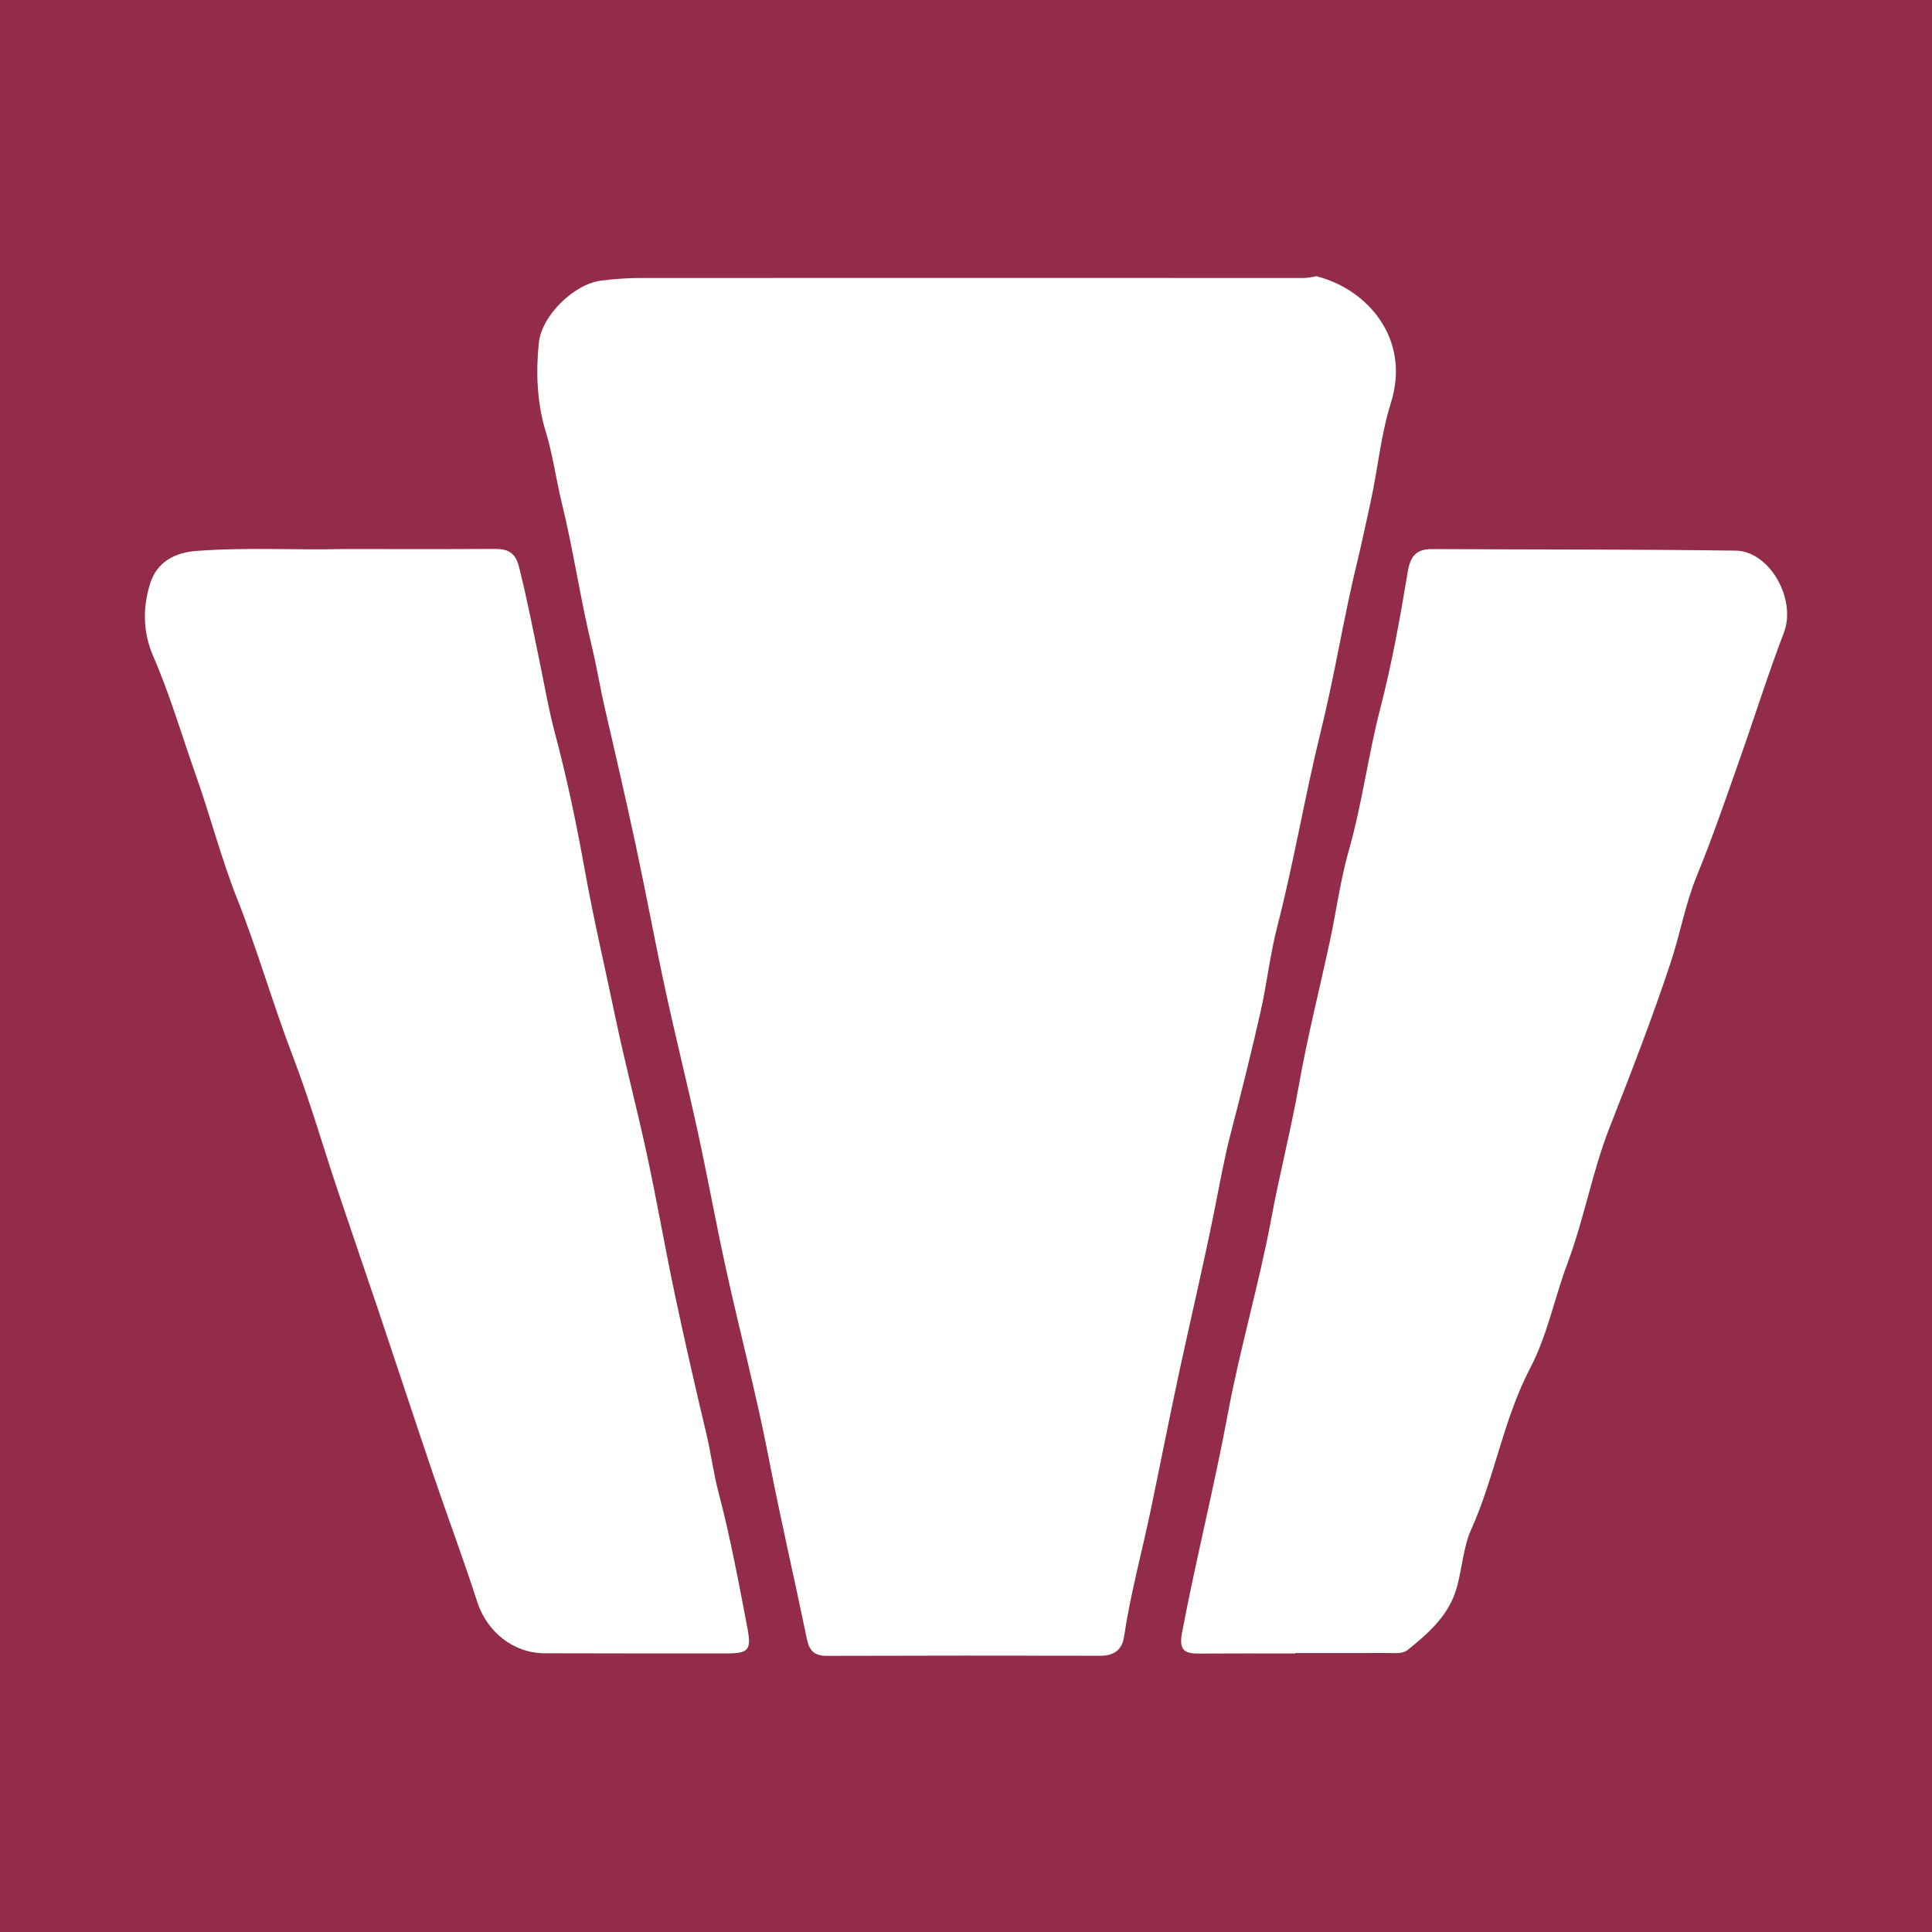 <?xml version="1.0" encoding="utf-8"?>
<!-- Generator: Adobe Illustrator 17.0.0, SVG Export Plug-In . SVG Version: 6.00 Build 0)  -->
<!DOCTYPE svg PUBLIC "-//W3C//DTD SVG 1.1//EN" "http://www.w3.org/Graphics/SVG/1.1/DTD/svg11.dtd">
<svg version="1.1" id="Layer_1" xmlns="http://www.w3.org/2000/svg" xmlns:xlink="http://www.w3.org/1999/xlink" x="0px" y="0px"
	 width="200px" height="200px" viewBox="0 0 200 200" enable-background="new 0 0 200 200" xml:space="preserve">
<rect fill="#932C48" width="200" height="200"/>
<g>
	<path fill="#FFFFFF" d="M136.165,28.62c0.081-0.048,0.159-0.044,0.235,0.011c5.108,1.327,9.69,6.404,7.579,13.098
		c-1.044,3.313-1.348,6.853-2.1,10.265c-0.462,2.098-0.903,4.207-1.407,6.286c-1.397,5.755-2.31,11.614-3.726,17.35
		c-1.66,6.724-2.79,13.557-4.517,20.263c-0.754,2.927-1.083,5.962-1.751,8.914c-0.949,4.191-1.996,8.361-3.074,12.521
		c-0.693,2.676-1.174,5.402-1.715,8.1c-1.099,5.478-2.386,10.909-3.565,16.367c-1.05,4.86-2,9.742-3.02,14.61
		c-0.911,4.347-2.092,8.637-2.745,13.041c-0.192,1.294-1.007,1.959-2.404,1.956c-9.46-0.02-18.92-0.019-28.38,0.012
		c-1.25,0.004-1.792-0.521-2.04-1.717c-1.295-6.259-2.742-12.483-3.958-18.762c-1.266-6.535-2.971-12.984-4.403-19.488
		c-1.042-4.735-1.903-9.509-2.934-14.246c-1.069-4.917-2.295-9.8-3.36-14.718c-1.068-4.934-1.979-9.902-3.036-14.838
		c-1.041-4.864-2.163-9.712-3.281-14.559c-0.468-2.031-0.793-4.086-1.285-6.119c-1.196-4.944-1.921-10.003-3.13-14.943
		c-0.592-2.42-0.909-4.899-1.637-7.28c-0.926-3.029-1.046-6.127-0.736-9.229c0.282-2.829,3.638-6.111,6.454-6.466
		c1.336-0.169,2.689-0.271,4.035-0.271c22.907-0.01,45.814,0.001,68.721,0C135.378,28.776,135.771,28.674,136.165,28.62z"/>
	<path fill="#FFFFFF" d="M35.479,56.837c5.664,0,10.665,0.02,15.667-0.013c1.373-0.009,2.191,0.305,2.583,1.864
		c0.852,3.394,1.512,6.821,2.22,10.243c0.476,2.298,0.875,4.636,1.475,6.879c1.254,4.686,2.248,9.447,3.097,14.183
		c0.918,5.122,2.11,10.171,3.169,15.254c0.999,4.795,2.261,9.535,3.291,14.324c1.03,4.793,1.865,9.628,2.879,14.425
		c1.015,4.799,2.109,9.583,3.247,14.354c0.484,2.029,0.734,4.093,1.27,6.127c1.215,4.606,2.087,9.306,2.982,13.99
		c0.463,2.424,0.134,2.698-2.311,2.697c-6.218-0.003-12.437,0.002-18.655-0.018c-3.29-0.011-5.999-2.24-7.001-5.355
		c-1.419-4.413-3.053-8.755-4.543-13.146c-1.92-5.657-3.78-11.333-5.682-16.996c-1.389-4.137-2.817-8.26-4.202-12.399
		c-1.552-4.637-2.905-9.349-4.653-13.91c-2.066-5.391-3.638-10.946-5.768-16.318c-1.656-4.177-2.774-8.564-4.28-12.805
		c-1.455-4.097-2.658-8.284-4.402-12.28c-1.066-2.443-1.107-5.018-0.322-7.519c0.704-2.242,2.529-3.215,4.792-3.386
		C25.597,56.633,30.872,56.965,35.479,56.837z"/>
	<path fill="#FFFFFF" d="M134.078,171.17c-3.311,0-6.623-0.016-9.934,0.007c-1.513,0.01-2.127-0.331-1.783-2.145
		c1.438-7.593,3.334-15.087,4.745-22.688c1.261-6.789,3.244-13.444,4.505-20.234c0.859-4.625,2.038-9.174,2.856-13.807
		c0.888-5.03,2.156-9.993,3.227-14.992c0.661-3.089,1.072-6.245,1.935-9.274c1.384-4.858,2.007-9.868,3.271-14.751
		c1.196-4.621,2.044-9.342,2.824-14.056c0.277-1.675,0.89-2.397,2.537-2.389c10.474,0.051,20.949,0.018,31.422,0.161
		c3.505,0.048,6.309,5.021,4.985,8.486c-1.677,4.389-3.076,8.884-4.645,13.316c-1.4,3.953-2.753,7.928-4.345,11.805
		c-1.205,2.935-1.739,6.042-2.727,9.026c-1.91,5.768-4.105,11.423-6.324,17.078c-1.793,4.571-2.636,9.466-4.368,14.081
		c-1.342,3.578-2.08,7.445-3.834,10.791c-2.81,5.362-3.69,11.362-6.163,16.834c-0.743,1.644-0.901,3.884-1.43,5.839
		c-0.788,2.911-2.877,4.737-5.069,6.513c-0.577,0.468-1.287,0.346-1.953,0.348c-3.244,0.012-6.487,0.005-9.731,0.005
		C134.078,171.139,134.078,171.154,134.078,171.17z"/>
</g>
</svg>
